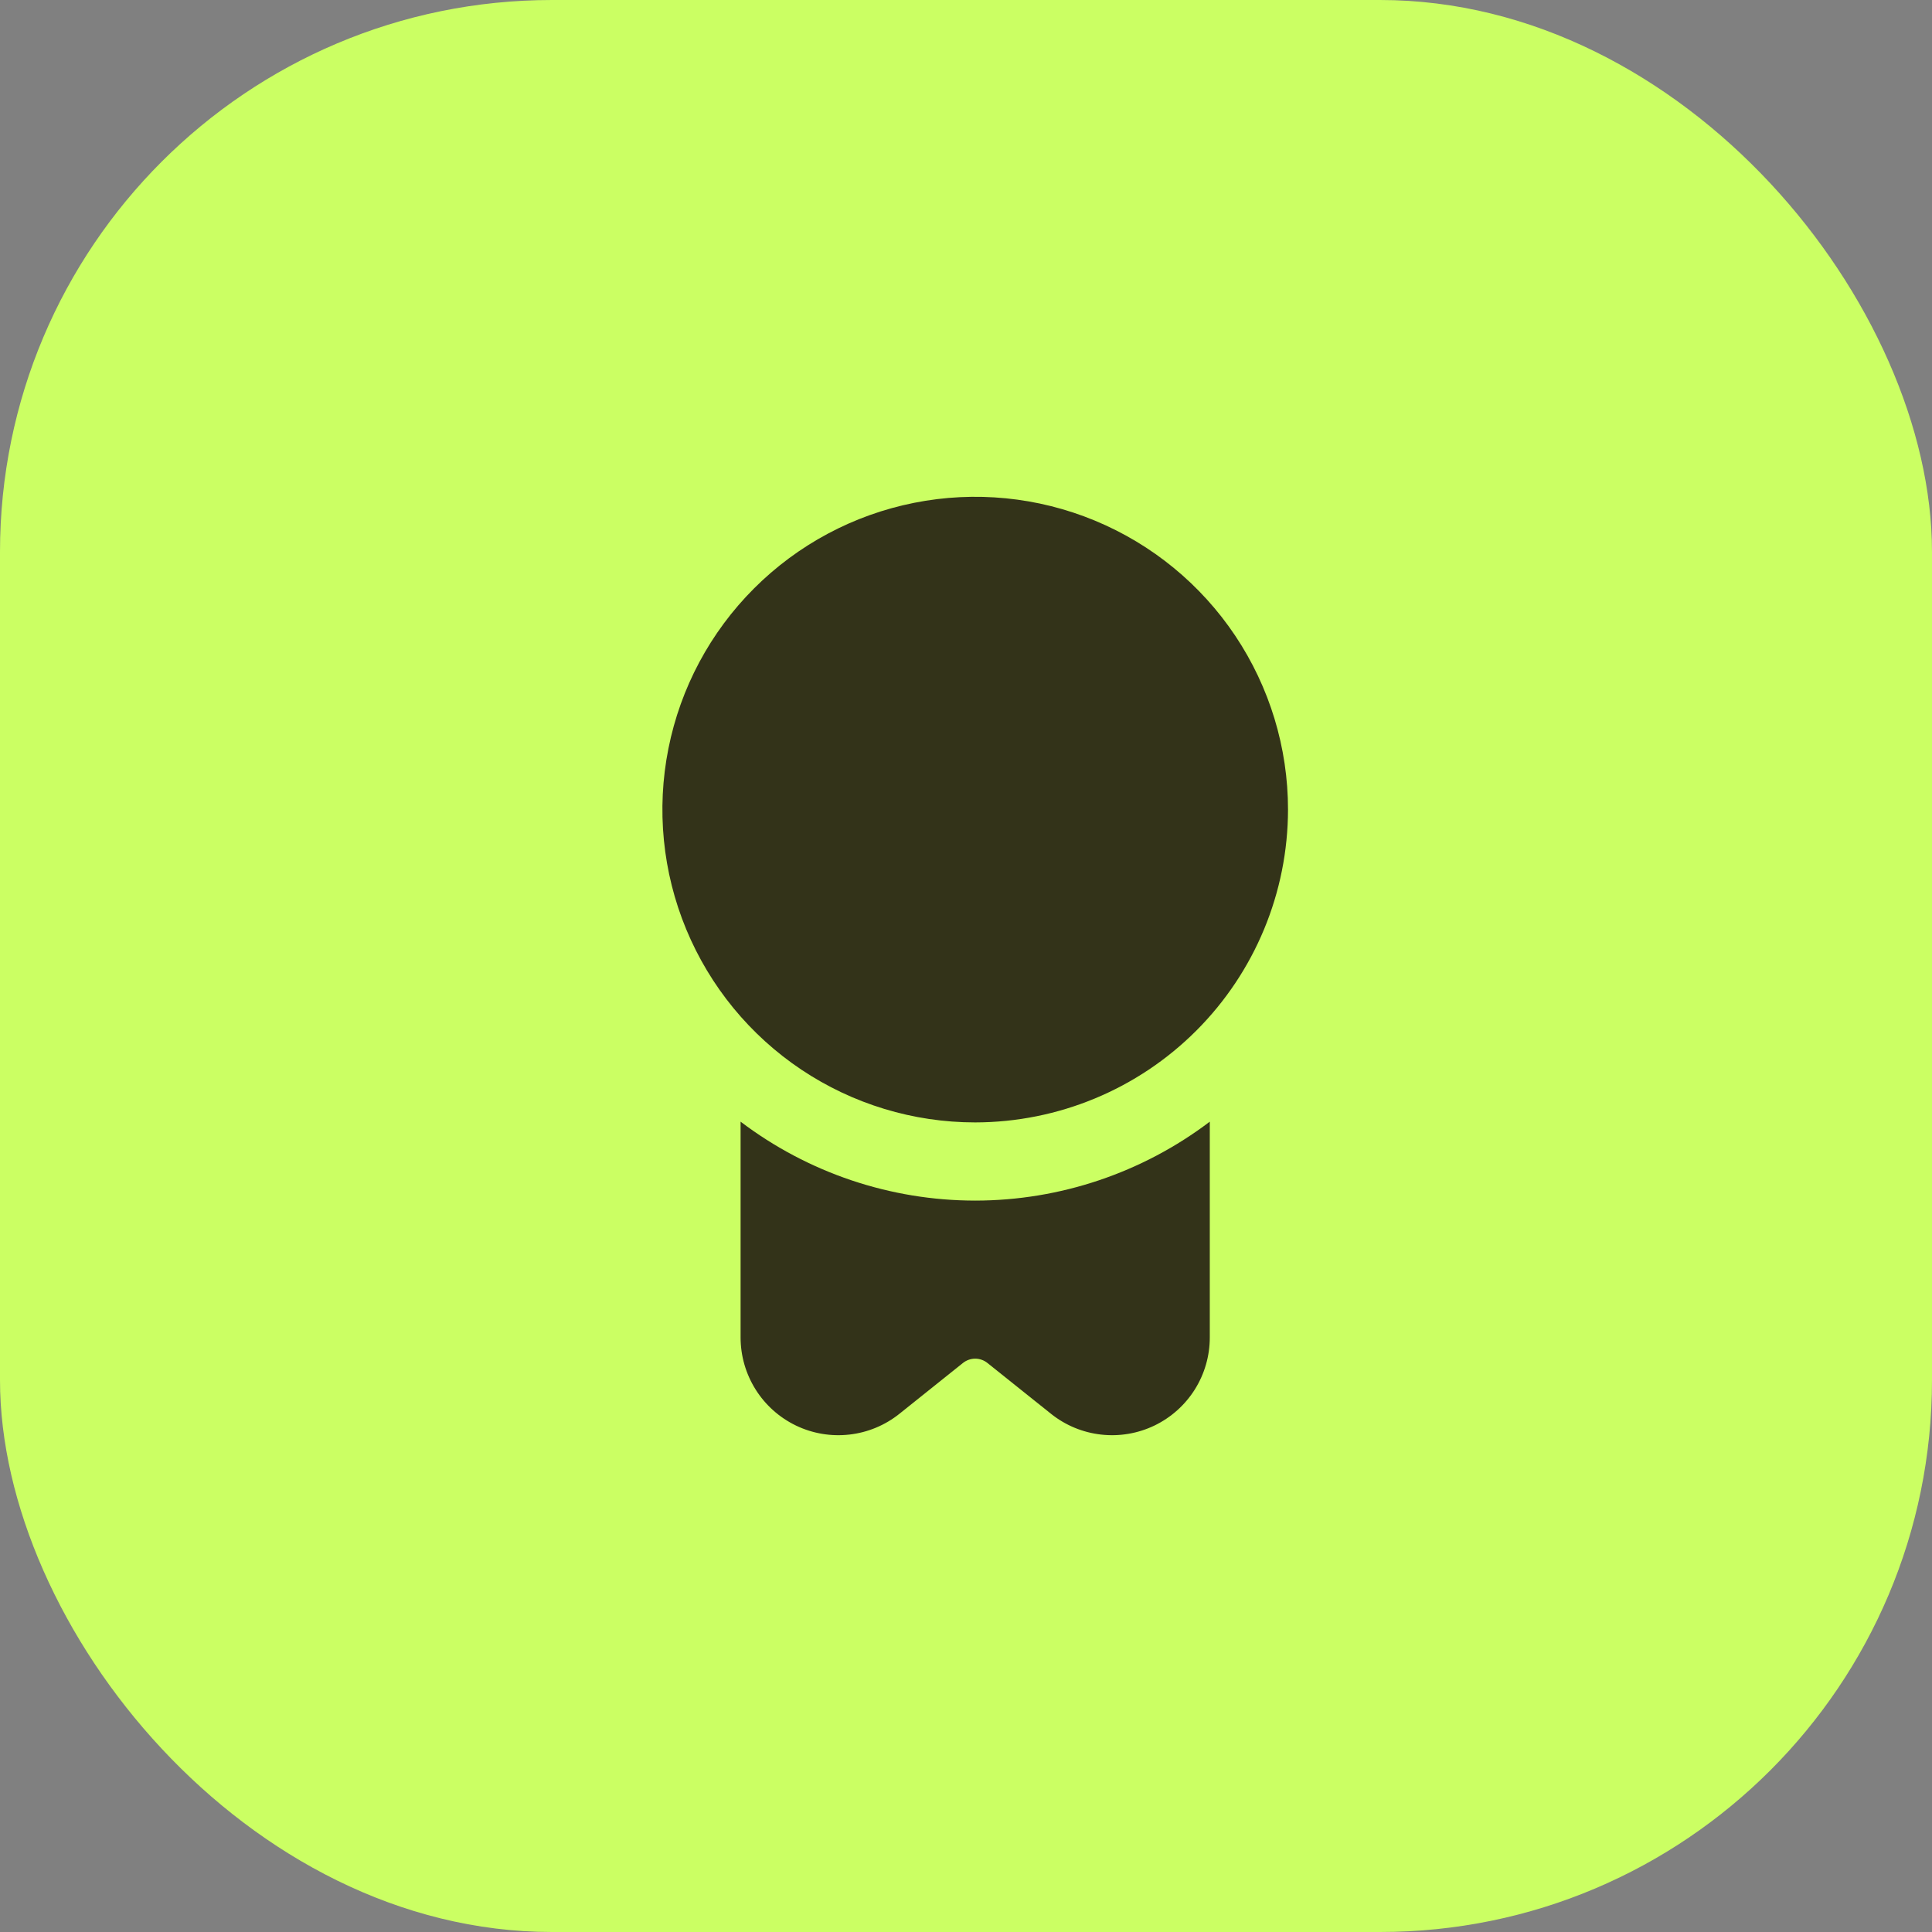 <svg xmlns="http://www.w3.org/2000/svg" width="70" height="70" viewBox="0 0 70 70" fill="none"><rect x="0" y="0" width="70" height="70" fill="#808080" stroke="none"/><rect width="70" height="70" rx="20" fill="#CBFF63"></rect><path d="M35.333 40.667C33.092 40.667 30.901 40.002 29.037 38.757C27.173 37.511 25.721 35.741 24.863 33.67C24.005 31.599 23.78 29.321 24.218 27.122C24.655 24.924 25.735 22.904 27.32 21.32C28.904 19.735 30.924 18.655 33.122 18.218C35.321 17.78 37.599 18.005 39.67 18.863C41.741 19.721 43.511 21.173 44.757 23.037C46.002 24.901 46.667 27.092 46.667 29.333C46.663 32.338 45.468 35.219 43.343 37.343C41.219 39.468 38.338 40.663 35.333 40.667ZM35.333 43.5C32.264 43.499 29.279 42.494 26.833 40.64V48.458C26.833 49.126 27.022 49.779 27.377 50.344C27.732 50.909 28.24 51.362 28.841 51.651C29.442 51.94 30.113 52.053 30.776 51.977C31.439 51.902 32.067 51.641 32.588 51.224L34.891 49.382C35.017 49.282 35.173 49.227 35.333 49.227C35.494 49.227 35.65 49.282 35.775 49.382L38.079 51.224C38.6 51.641 39.228 51.902 39.891 51.977C40.554 52.053 41.224 51.94 41.826 51.651C42.427 51.362 42.934 50.909 43.29 50.344C43.645 49.779 43.833 49.126 43.833 48.458V40.64C41.387 42.494 38.403 43.498 35.333 43.5Z" fill="#333319"></path></svg>